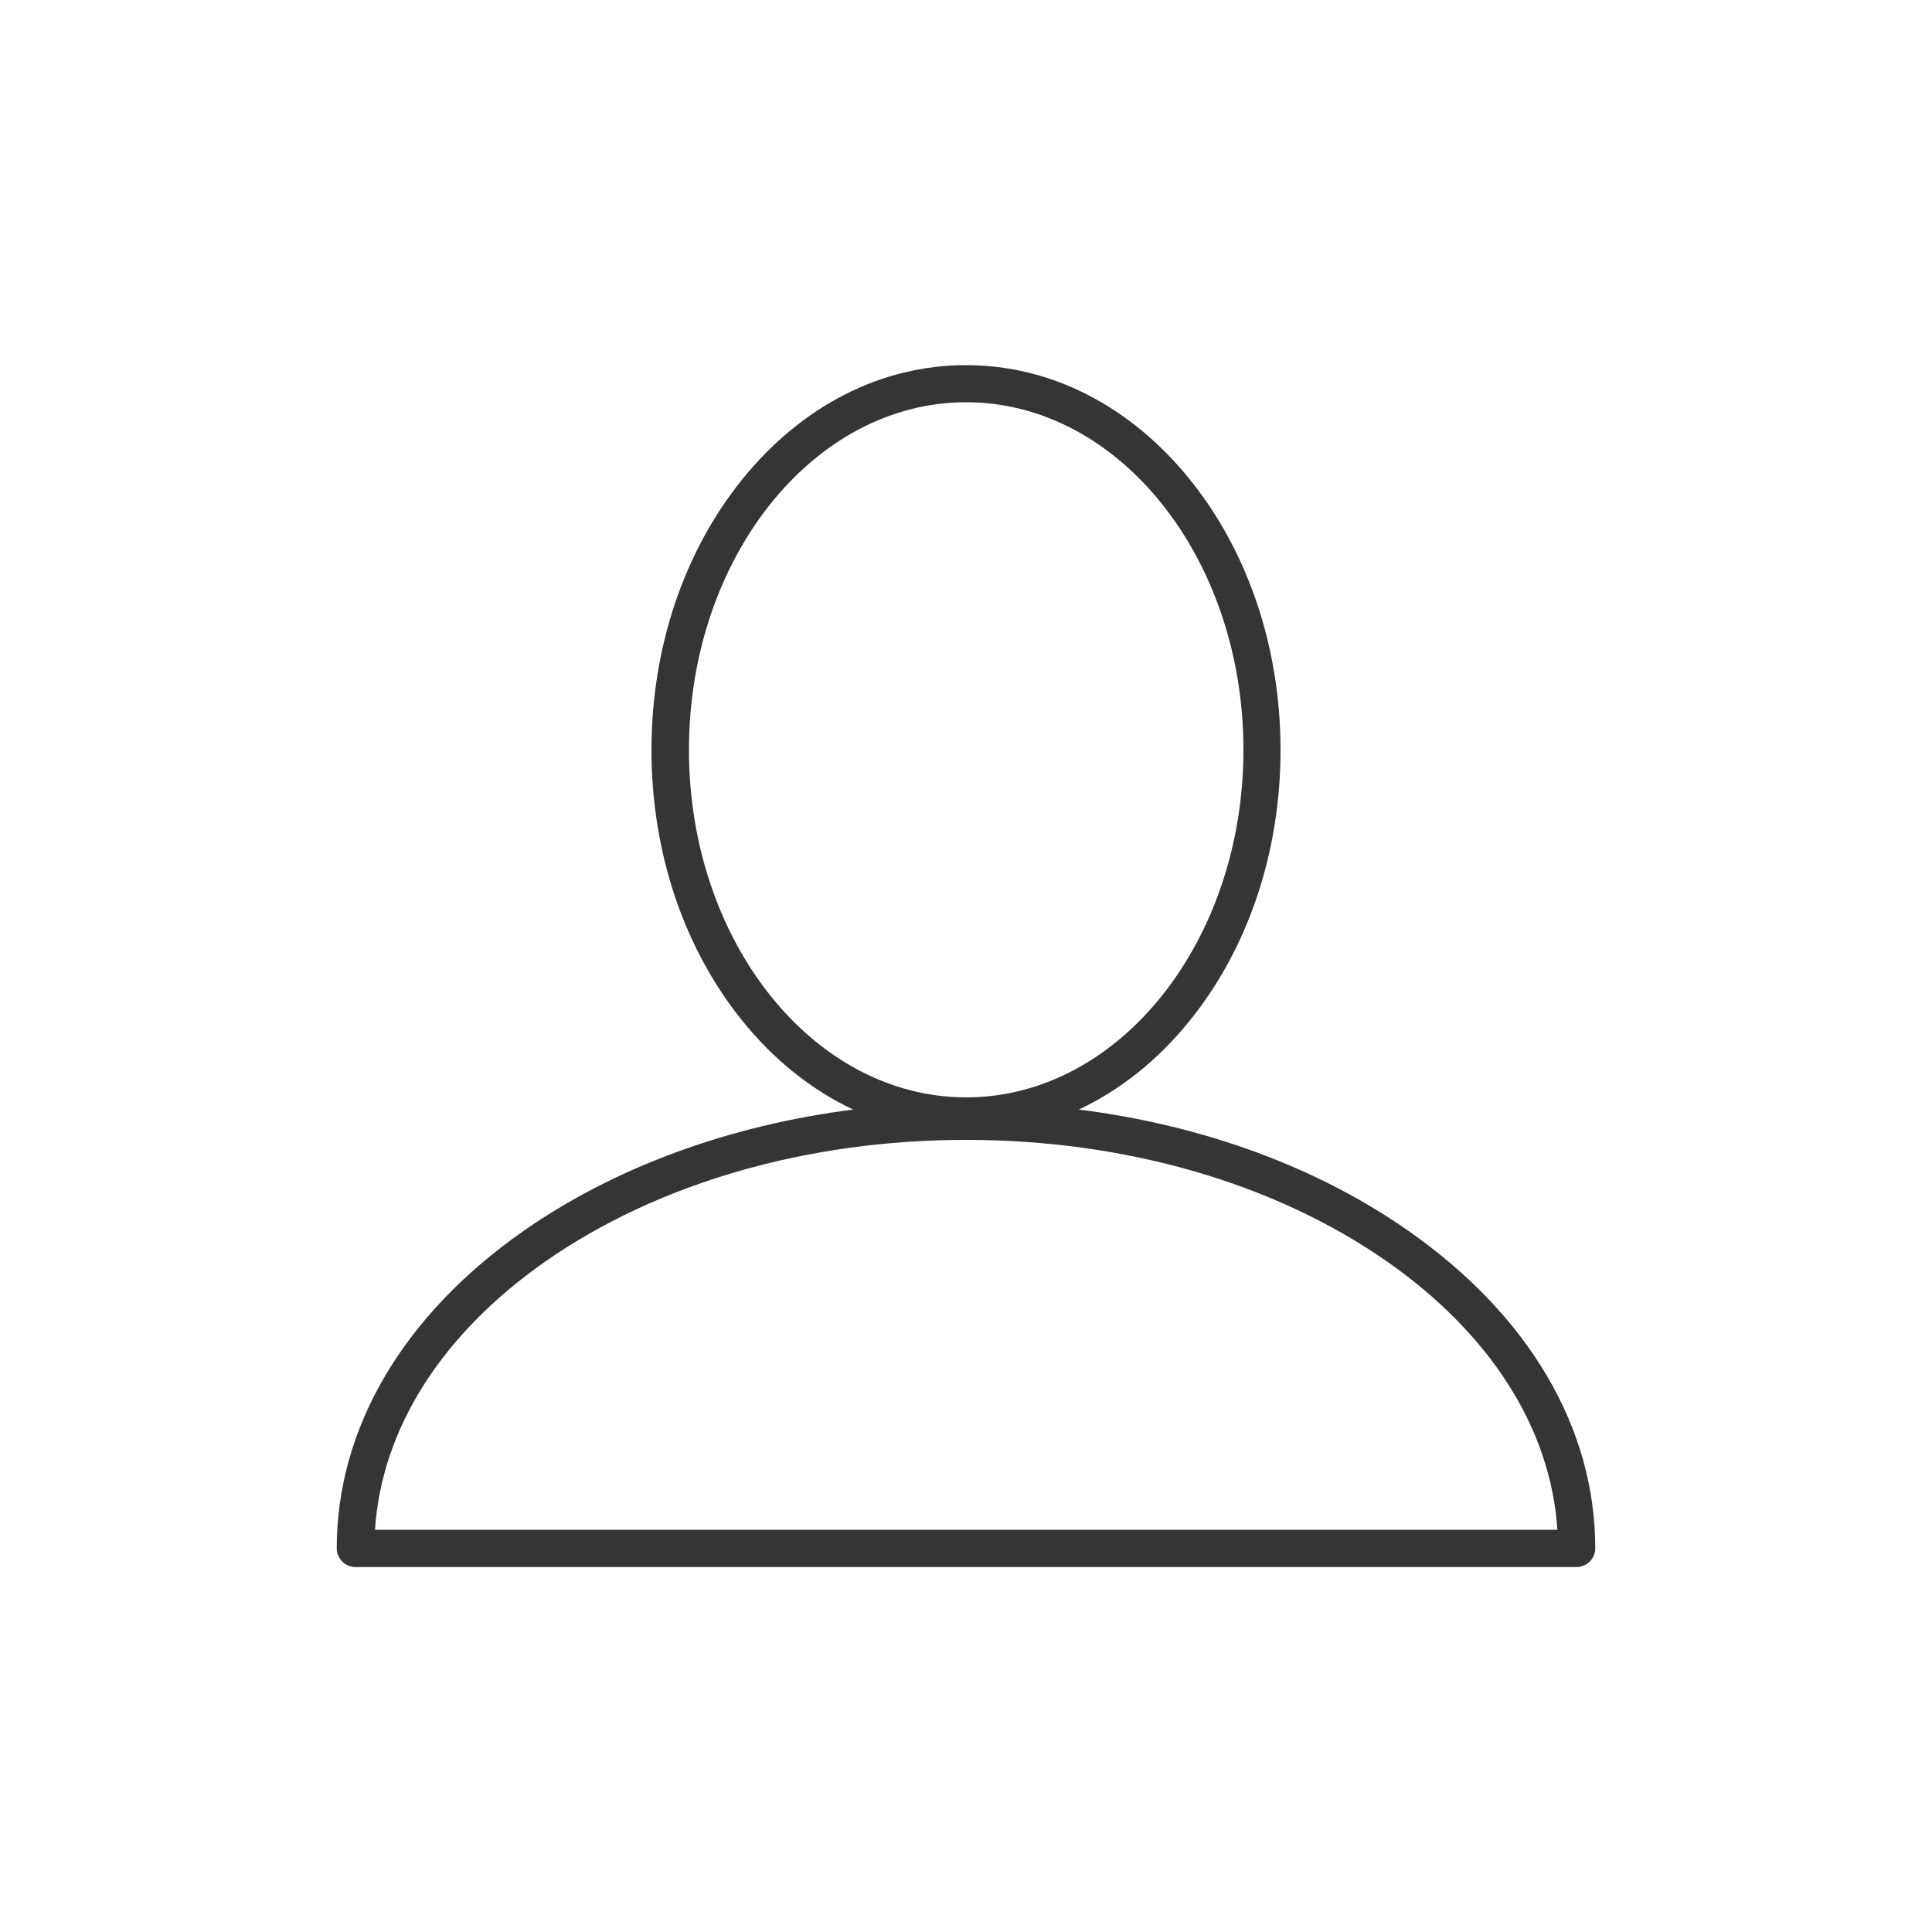 <?xml version="1.0" encoding="UTF-8"?><svg id="Layer_2" xmlns="http://www.w3.org/2000/svg" viewBox="0 0 100 100"><defs><style>.cls-1{fill:none;}.cls-2{fill:#353535;}</style></defs><g id="Layer_1-2"><g><path class="cls-2" d="M72.9,63.71c-4.72-3.31-10.64-5.47-17.06-6.28,2.13-1,4.09-2.55,5.74-4.6,3.03-3.75,4.7-8.73,4.7-14.01s-1.67-10.26-4.7-14.01c-3.08-3.81-7.19-5.91-11.58-5.91s-8.5,2.1-11.58,5.91c-3.03,3.75-4.7,8.73-4.7,14.01s1.67,10.26,4.7,14.01c1.65,2.05,3.61,3.6,5.74,4.6-6.42,.82-12.33,2.98-17.06,6.28-6.23,4.36-9.67,10.2-9.67,16.43,0,.53,.43,.97,.97,.97h63.2c.53,0,.97-.43,.97-.97,0-6.23-3.43-12.07-9.67-16.43Zm-37.24-24.9c0-9.92,6.44-17.99,14.35-17.99s14.35,8.07,14.35,17.99-6.44,17.99-14.35,17.99-14.35-8.07-14.35-17.99Zm-16.25,40.37c.34-5.22,3.44-10.12,8.81-13.88,5.81-4.06,13.55-6.3,21.79-6.3s15.98,2.24,21.79,6.3c5.37,3.76,8.47,8.66,8.81,13.88H19.4Z"/><rect class="cls-1" width="100" height="100"/></g></g></svg>